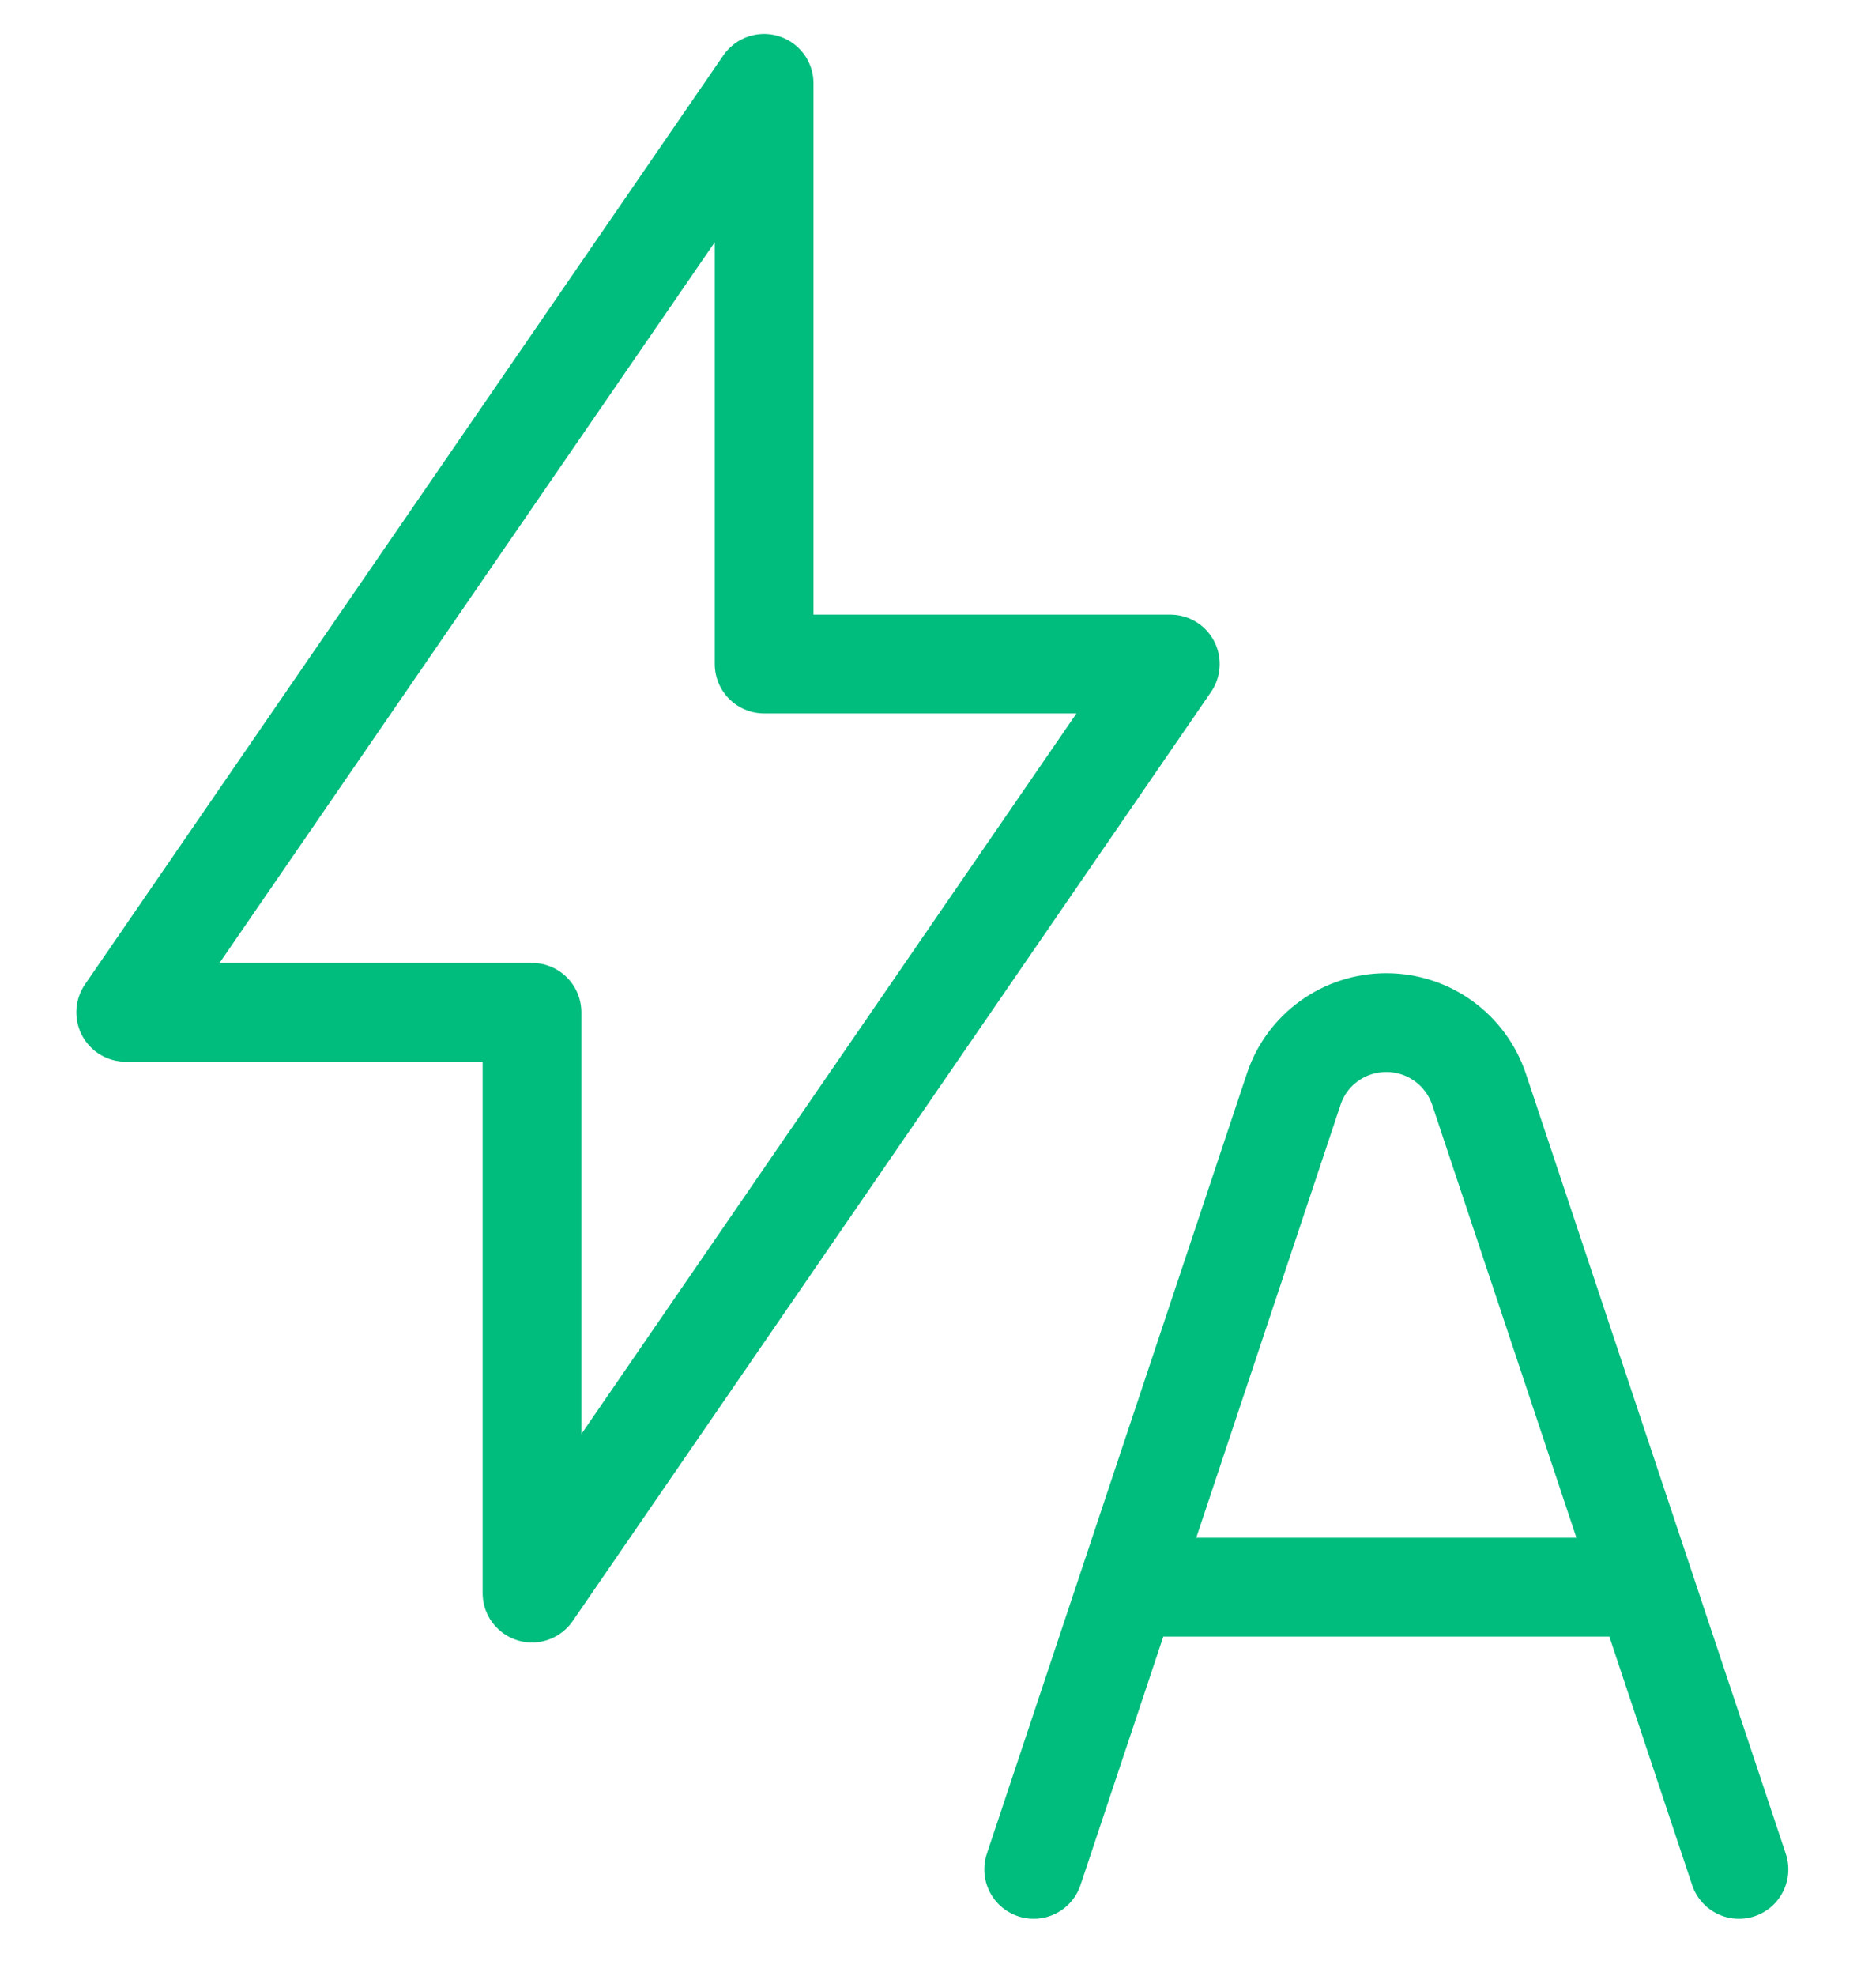 <svg width="19" height="20" viewBox="0 0 19 20" fill="none" xmlns="http://www.w3.org/2000/svg">
<path d="M10.469 18.924L13.101 11.031C13.165 10.833 13.291 10.661 13.46 10.539C13.629 10.417 13.832 10.352 14.041 10.352C14.468 10.352 14.846 10.625 14.981 11.031L17.612 18.924M11.422 16.067H16.659M7.739 0.844V6.722H11.853L5.388 16.127V10.248H1.273L7.738 0.844H7.739Z" stroke="#00BC7D" stroke-linecap="round" stroke-linejoin="round"/>
</svg>
